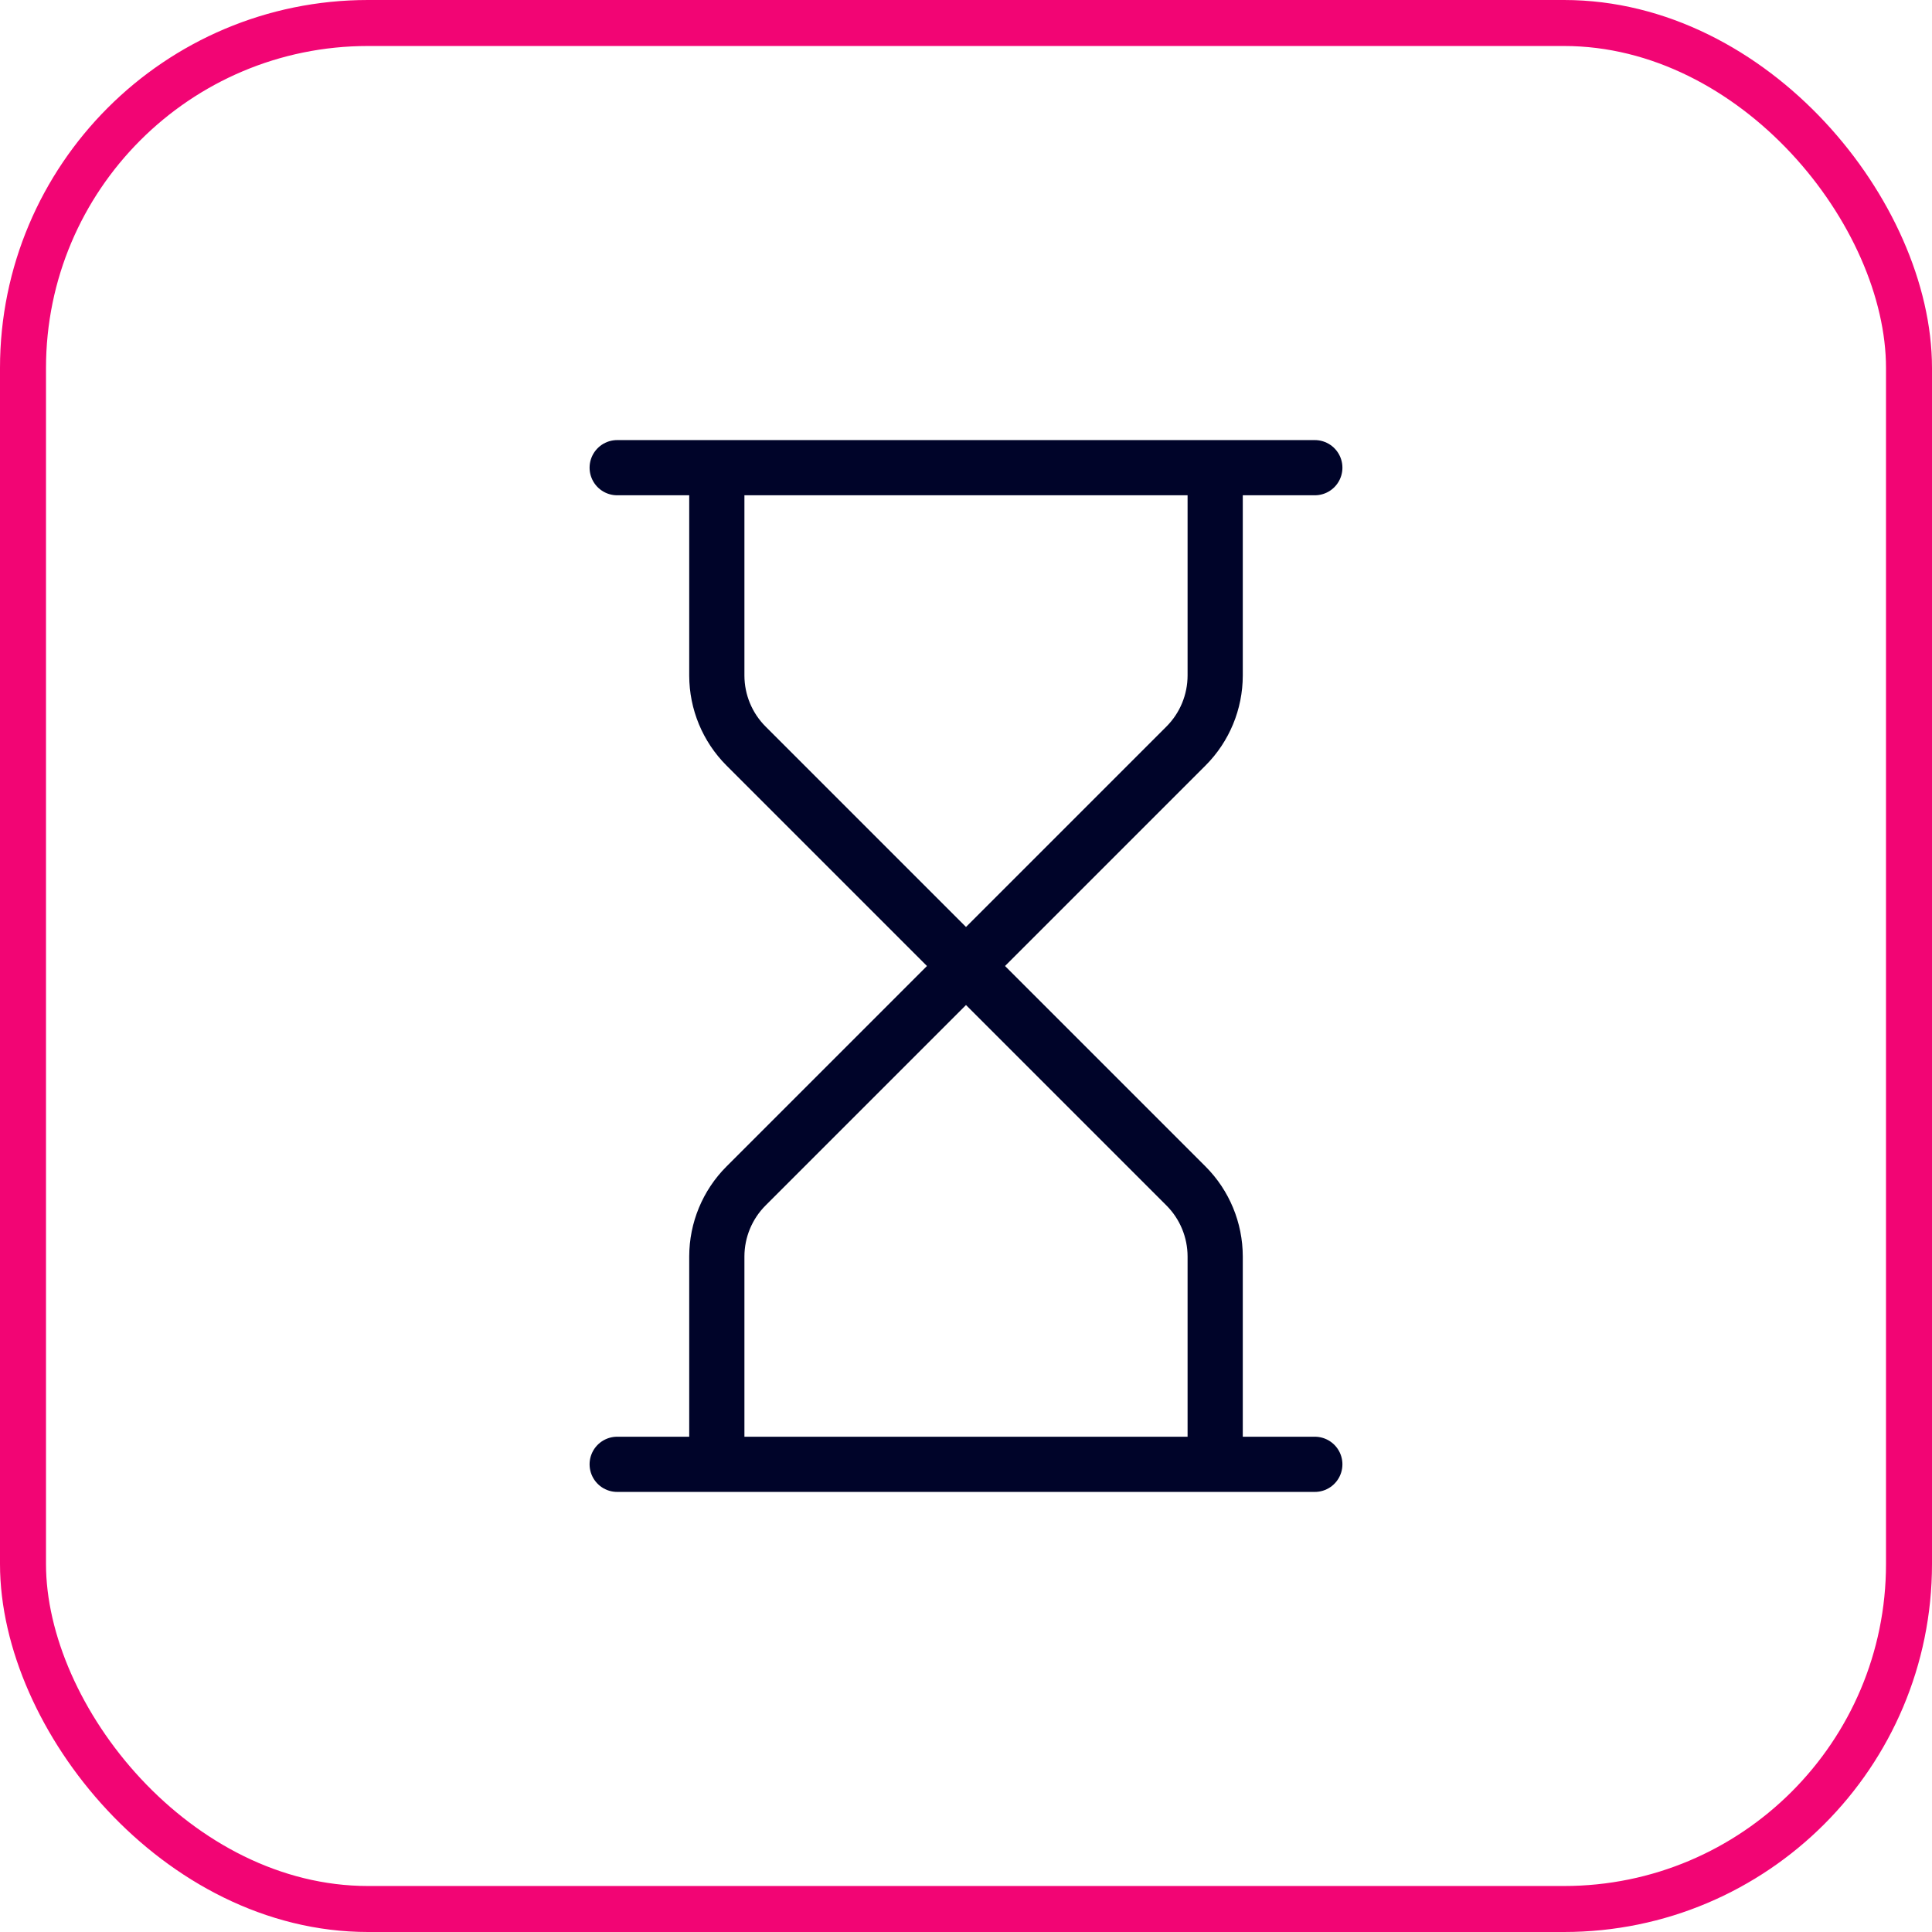 <?xml version="1.0" encoding="UTF-8"?> <svg xmlns="http://www.w3.org/2000/svg" width="42" height="42" viewBox="0 0 42 42" fill="none"><rect x="0.5" y="0.5" width="41" height="41" rx="7.5" stroke="#F20574"></rect><path d="M13.417 31.833H28.583M13.417 10.167H28.583M26.417 31.833V27.314C26.416 26.739 26.188 26.188 25.782 25.782L21 21M21 21L16.218 25.782C15.812 26.188 15.584 26.739 15.583 27.314V31.833M21 21L16.218 16.218C15.812 15.812 15.584 15.261 15.583 14.686V10.167M21 21L25.782 16.218C26.188 15.812 26.416 15.261 26.417 14.686V10.167" stroke="#000429" stroke-width="1.2" stroke-linecap="round" stroke-linejoin="round"></path></svg> 